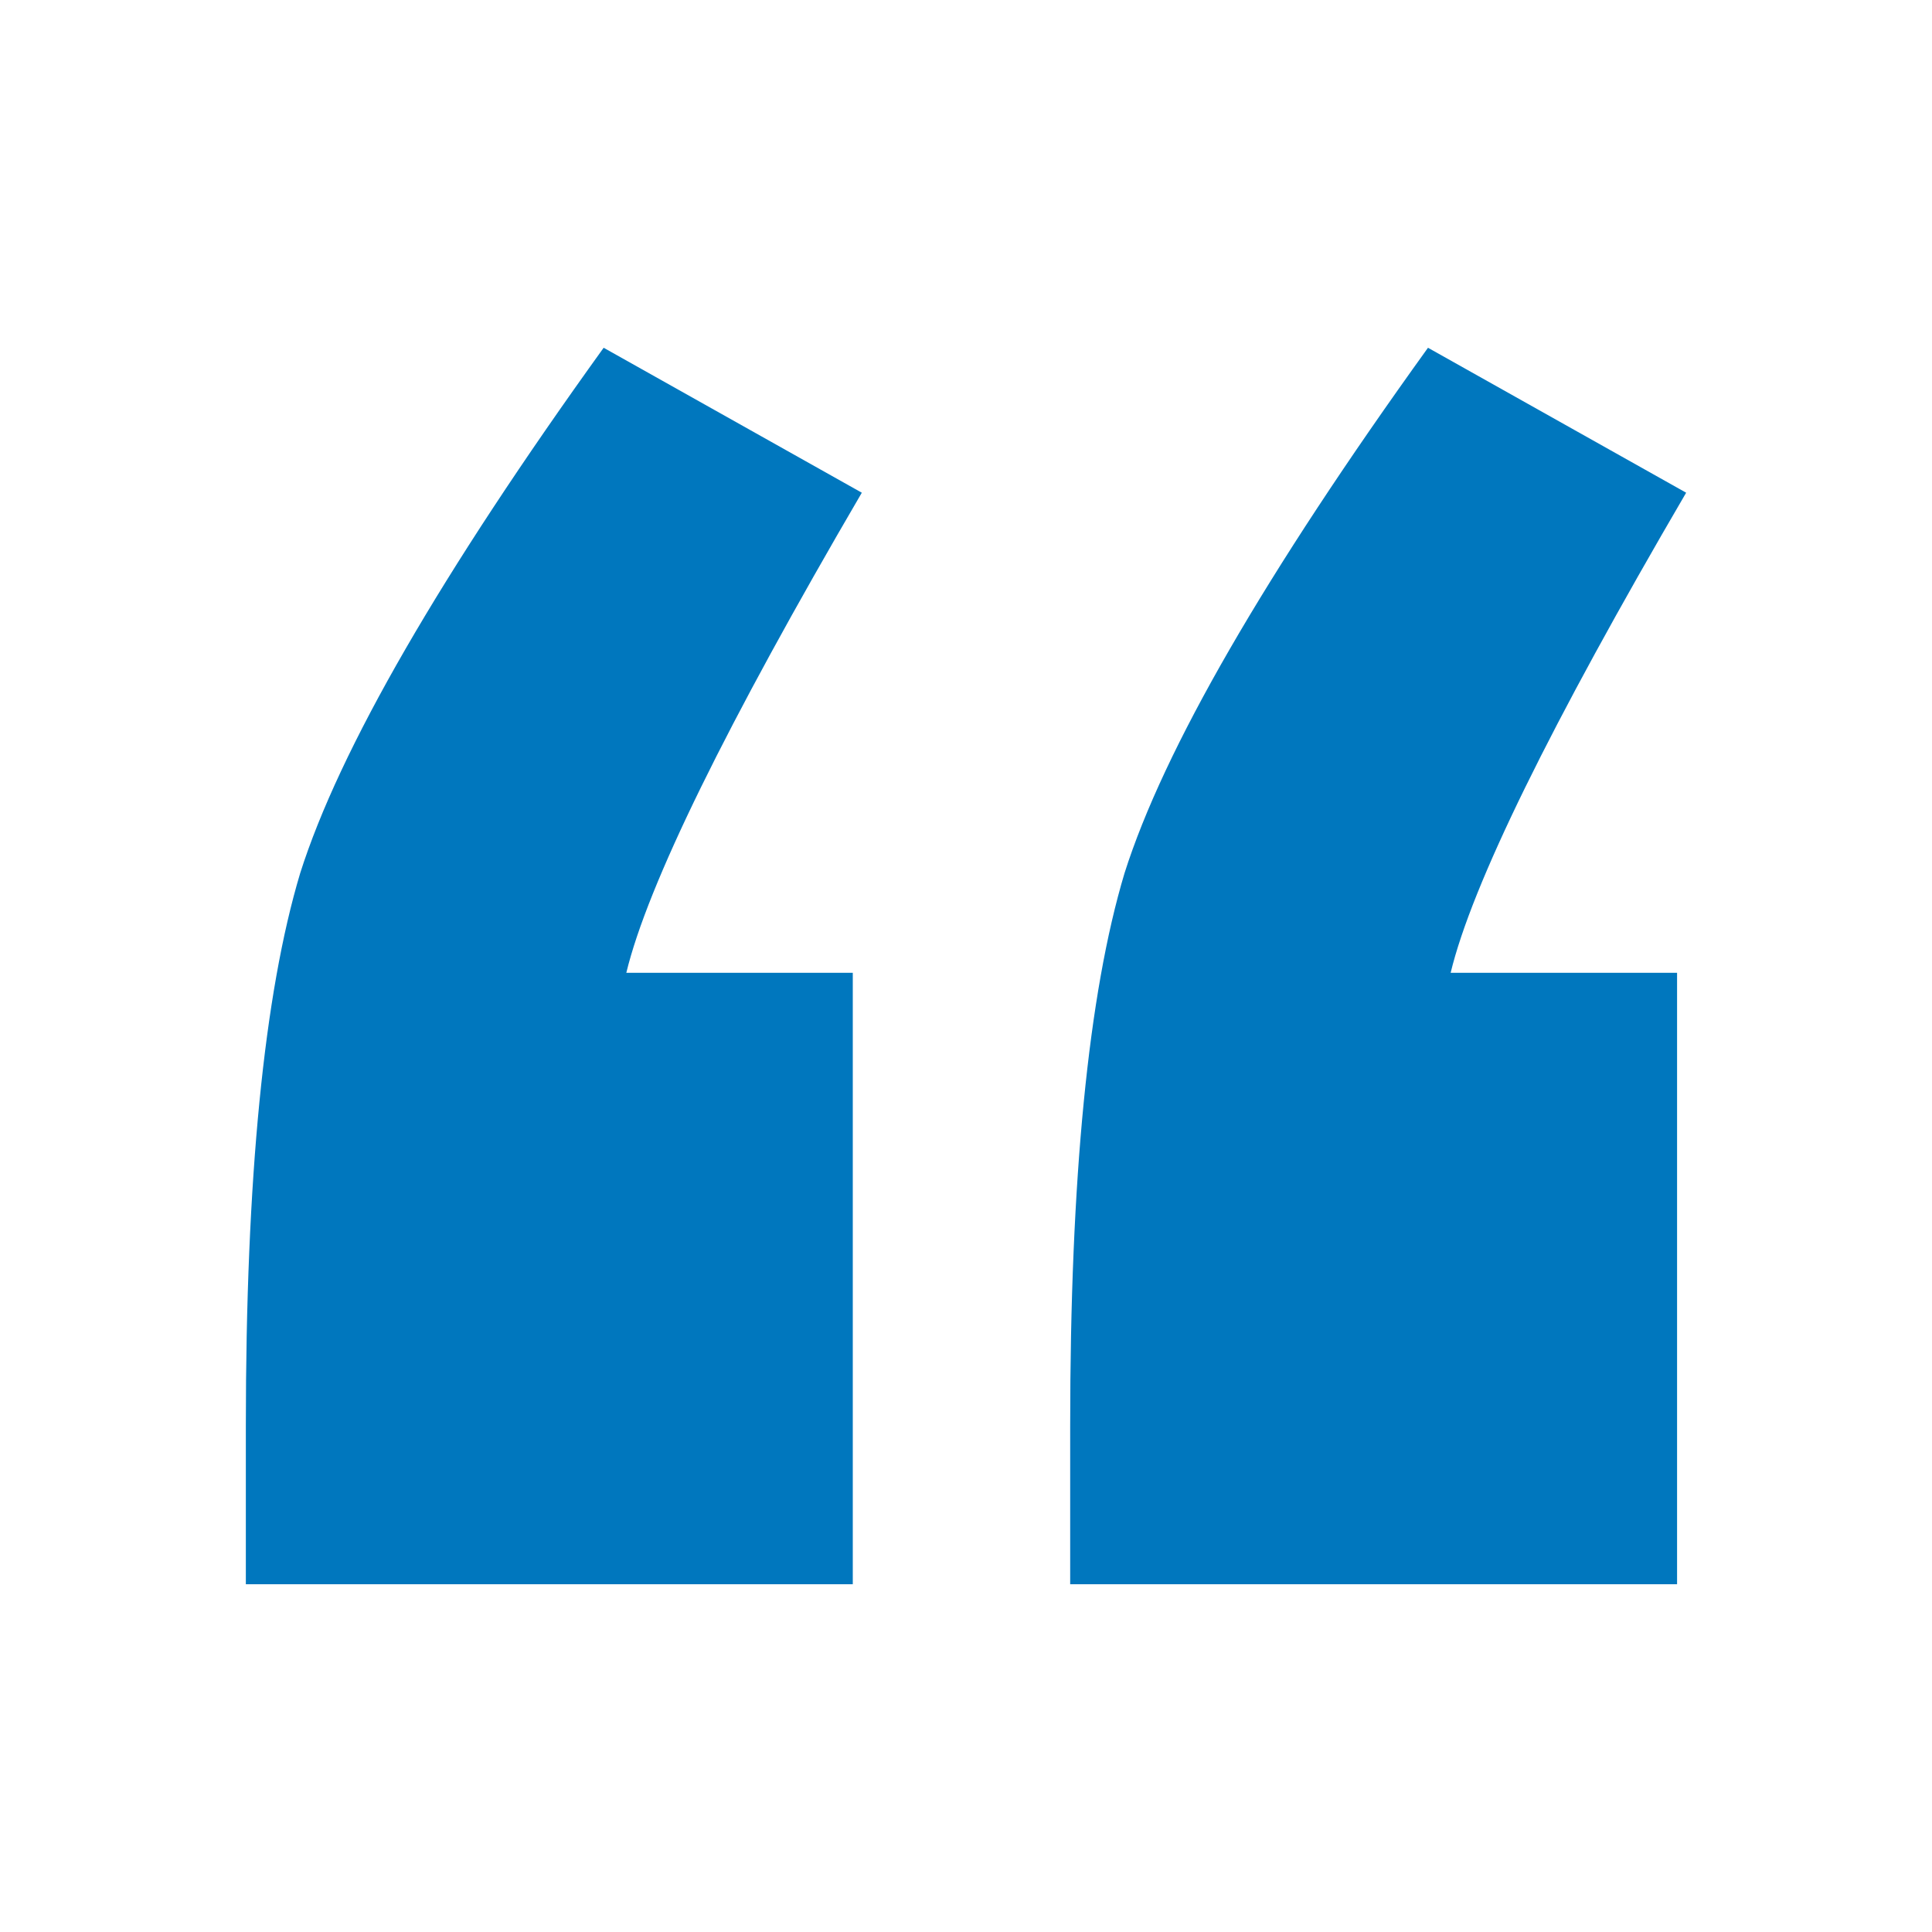 <svg width="40" height="40" viewBox="0 0 40 40" fill="none" xmlns="http://www.w3.org/2000/svg">
<path d="M17.656 20.141V32.8H5.09V29.518C5.09 24.392 5.465 20.579 6.215 18.078C7.028 15.515 9.122 11.889 12.498 7.2L17.843 10.201C15.03 15.015 13.405 18.328 12.967 20.141H17.656ZM34.722 20.141V32.8H22.157V29.518C22.157 24.392 22.532 20.579 23.282 18.078C24.095 15.515 26.189 11.889 29.565 7.2L34.91 10.201C32.097 15.015 30.471 18.328 30.034 20.141H34.722Z" fill="#0077BE"/>
</svg>
